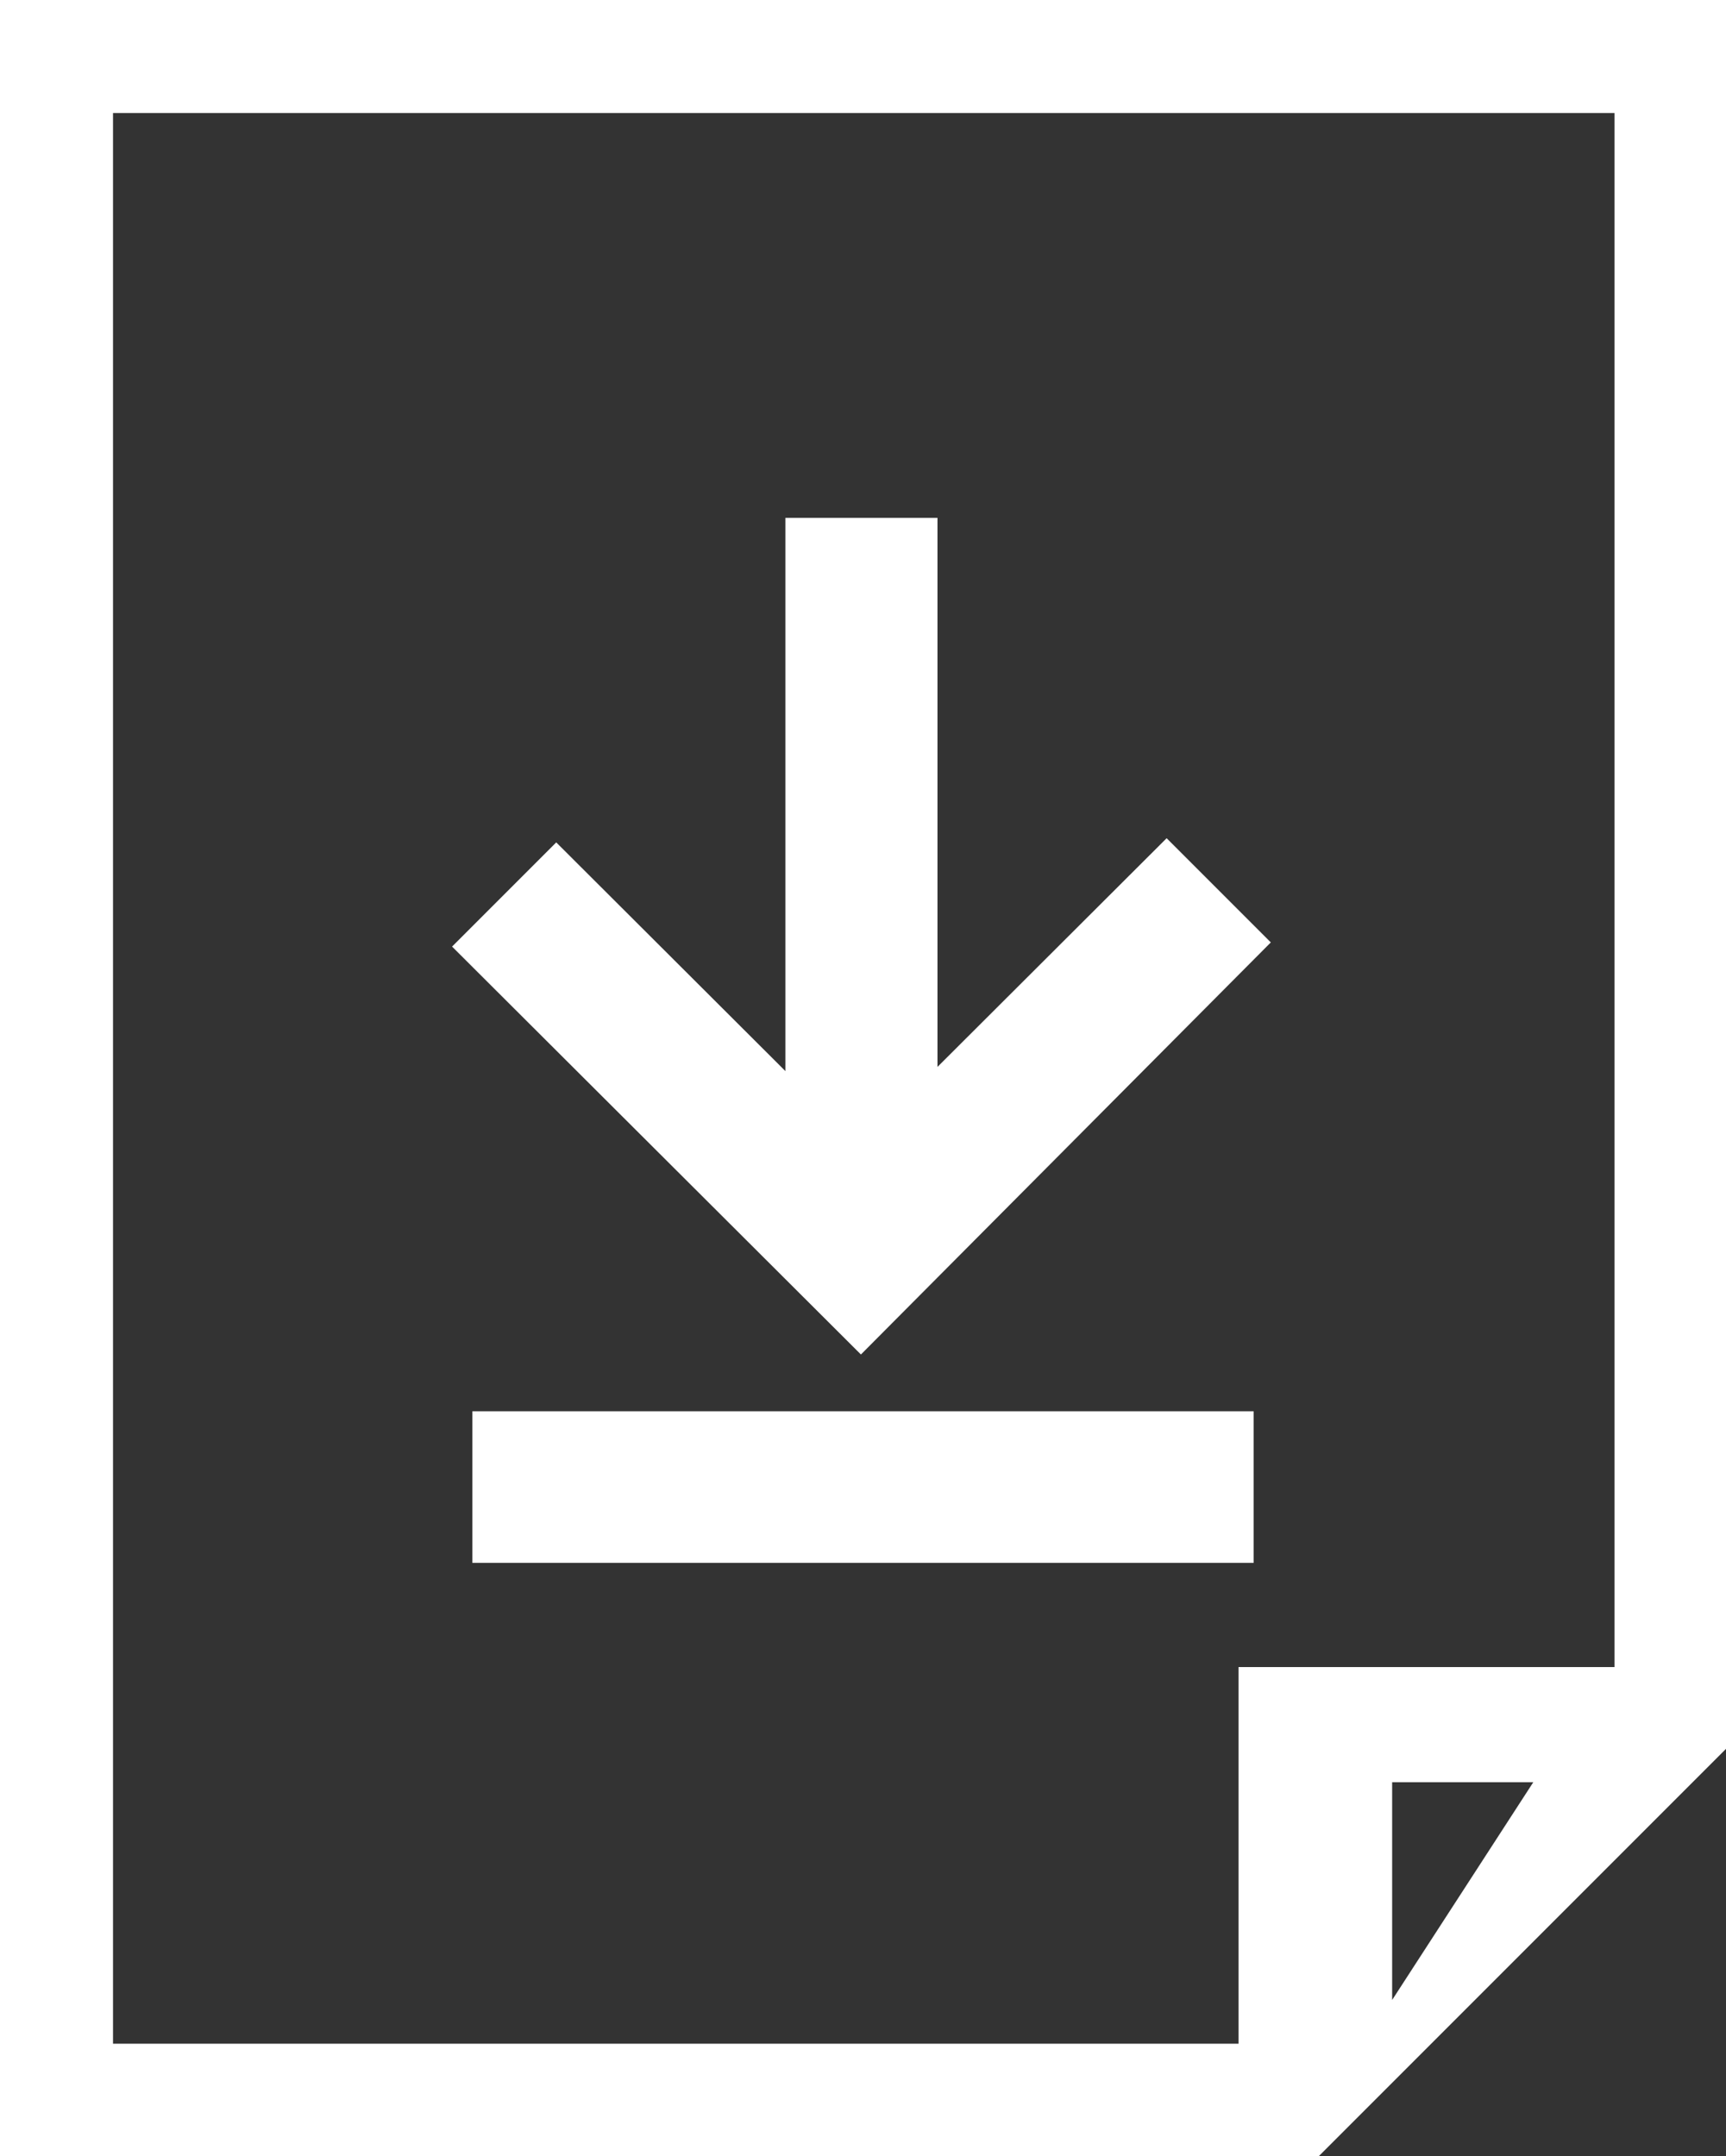 <svg xmlns="http://www.w3.org/2000/svg" viewBox="0 0 33.14 41.39"><rect x="0" y="0" width="33.14" height="41.39" fill="#333333" stroke="none"/><path d="M25.32,41.39H0V0H33.14V33.57Zm1.41-3,2.71-4.18H26.73ZM2.17,2.17V39.23H23.78V32H31V2.17Zm6.51,16,2-2,4.4,4.39V9.94H18V20.48l4.4-4.39,2,2L16.53,26ZM24.07,30h-15V27.09h15Z" fill="#fff" fill-rule="evenodd"/></svg>